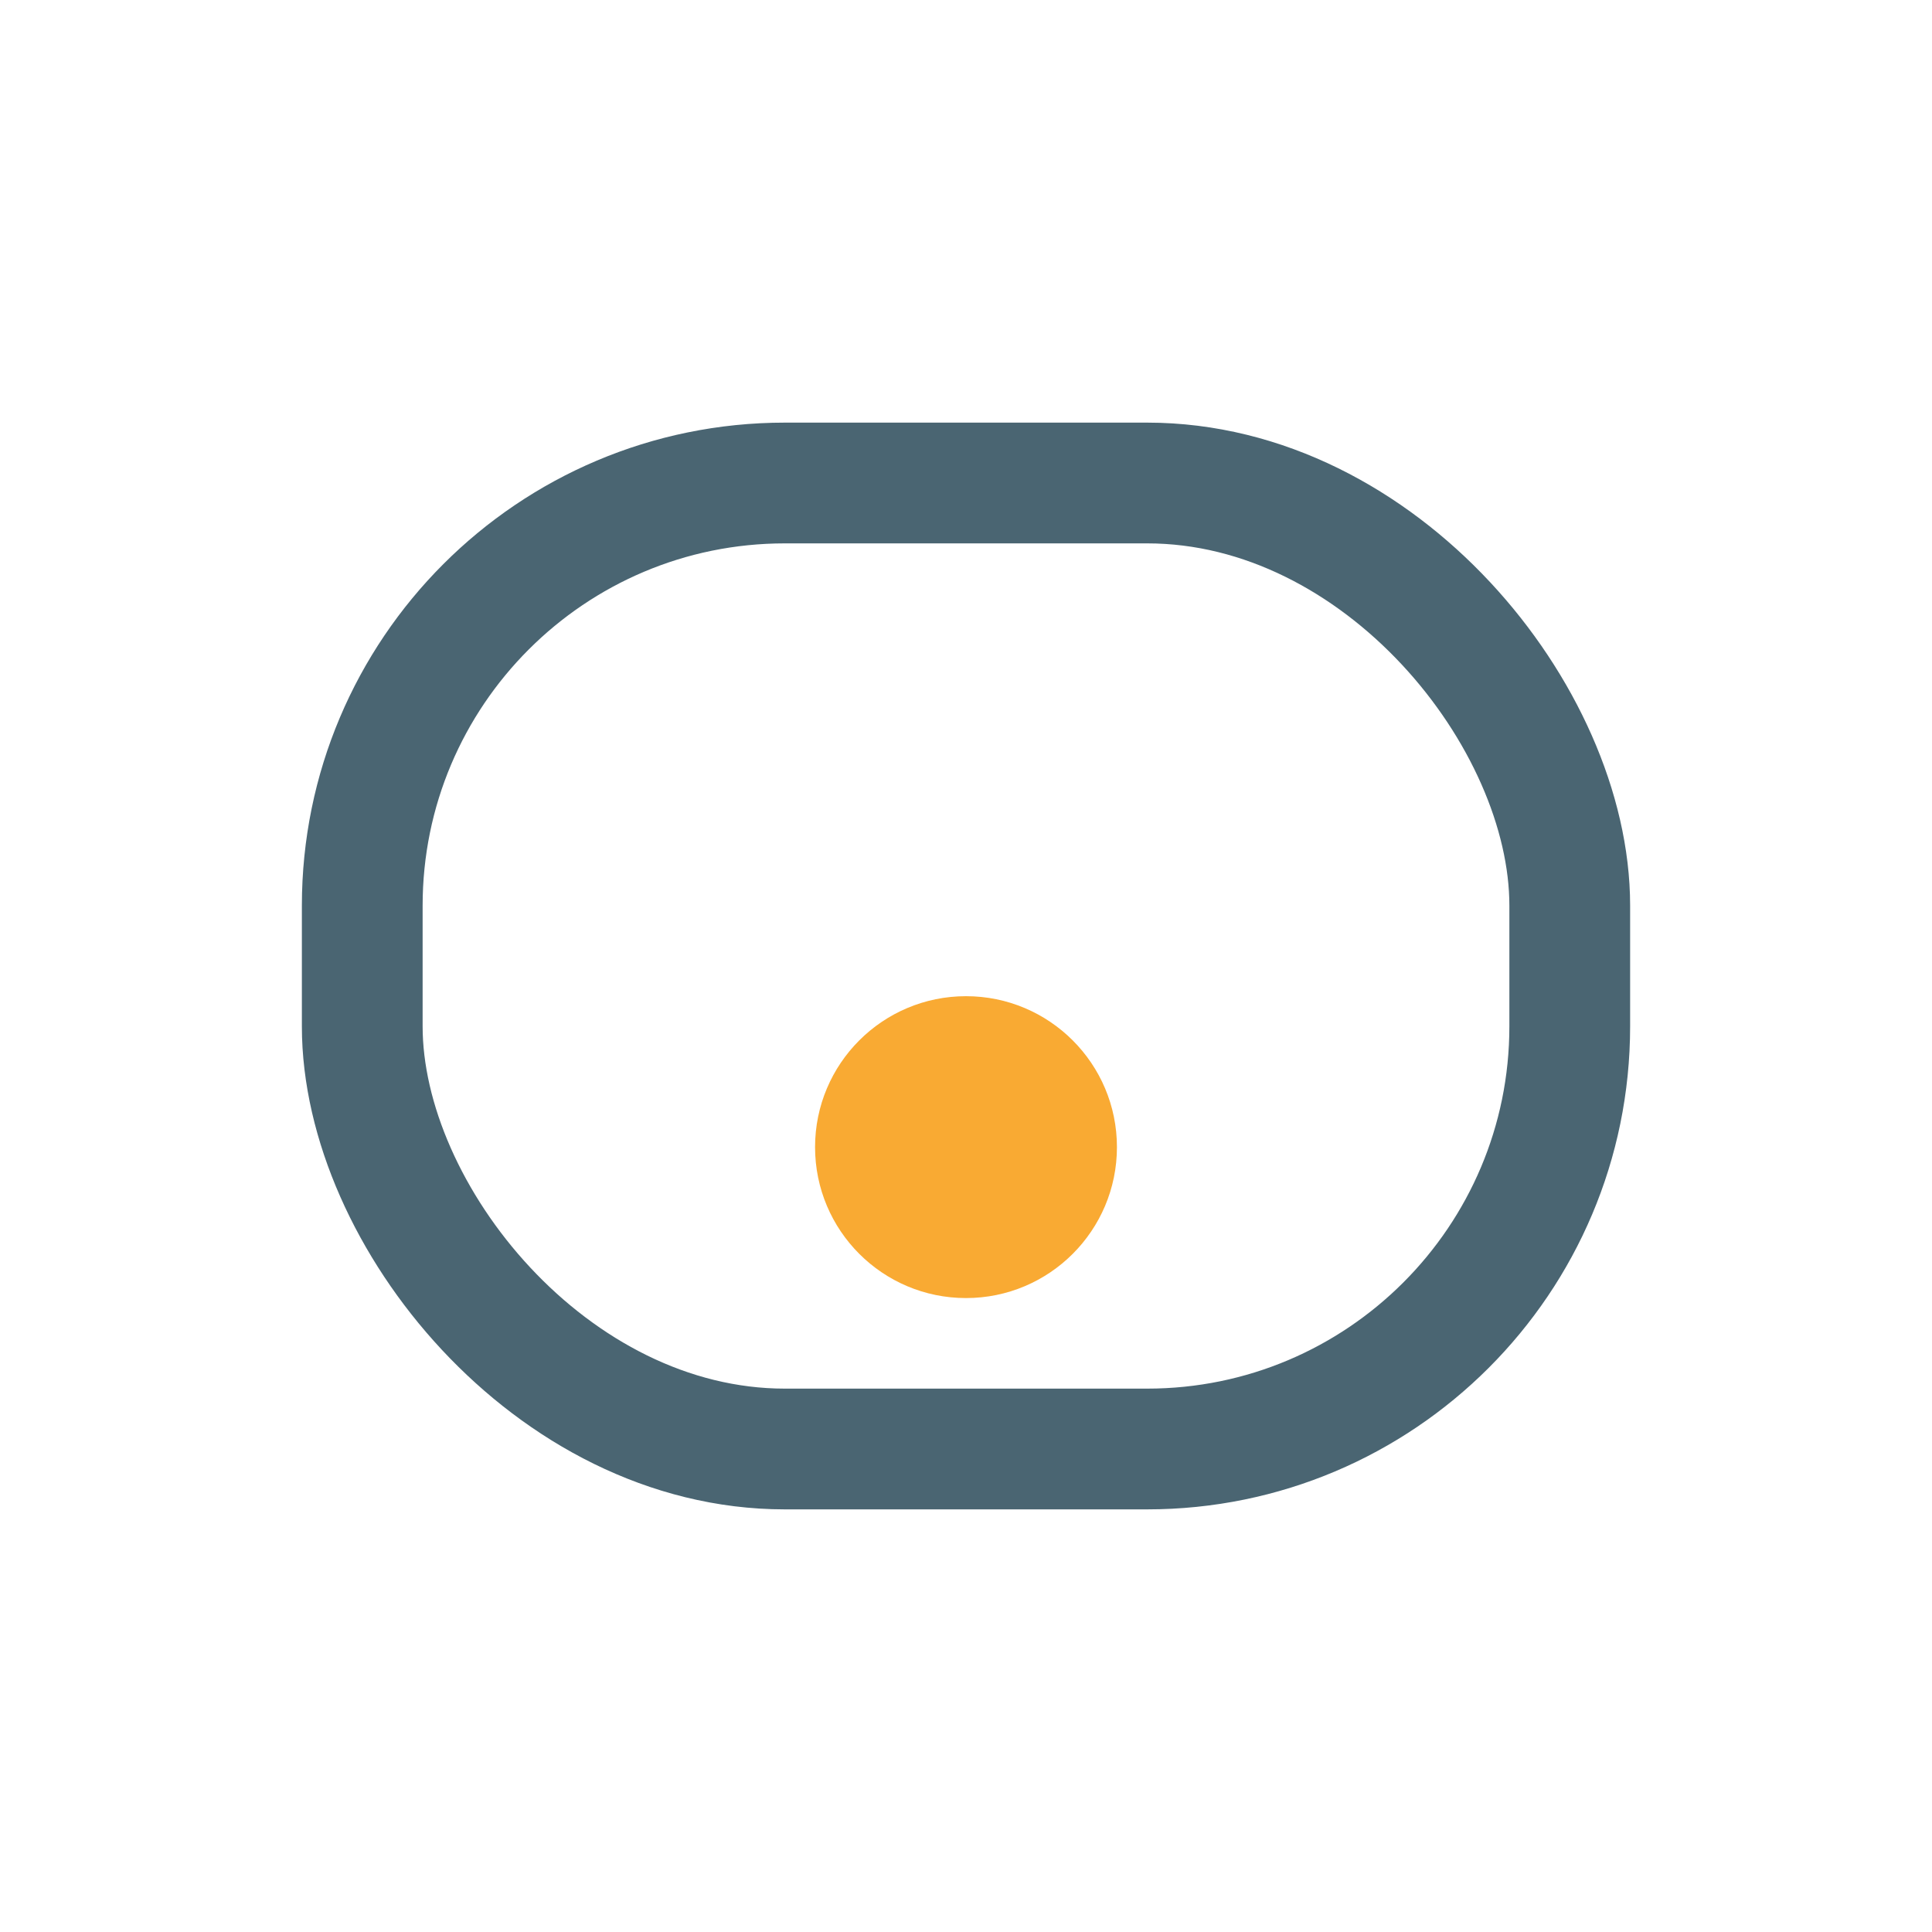 <?xml version="1.0" encoding="UTF-8"?>
<svg xmlns="http://www.w3.org/2000/svg" width="32" height="32" viewBox="0 0 32 32"><rect x="6" y="8" width="20" height="16" rx="7" fill="none" stroke="#4A6572" stroke-width="2"/><circle cx="16" cy="19" r="2.5" fill="#F9AA33"/></svg>